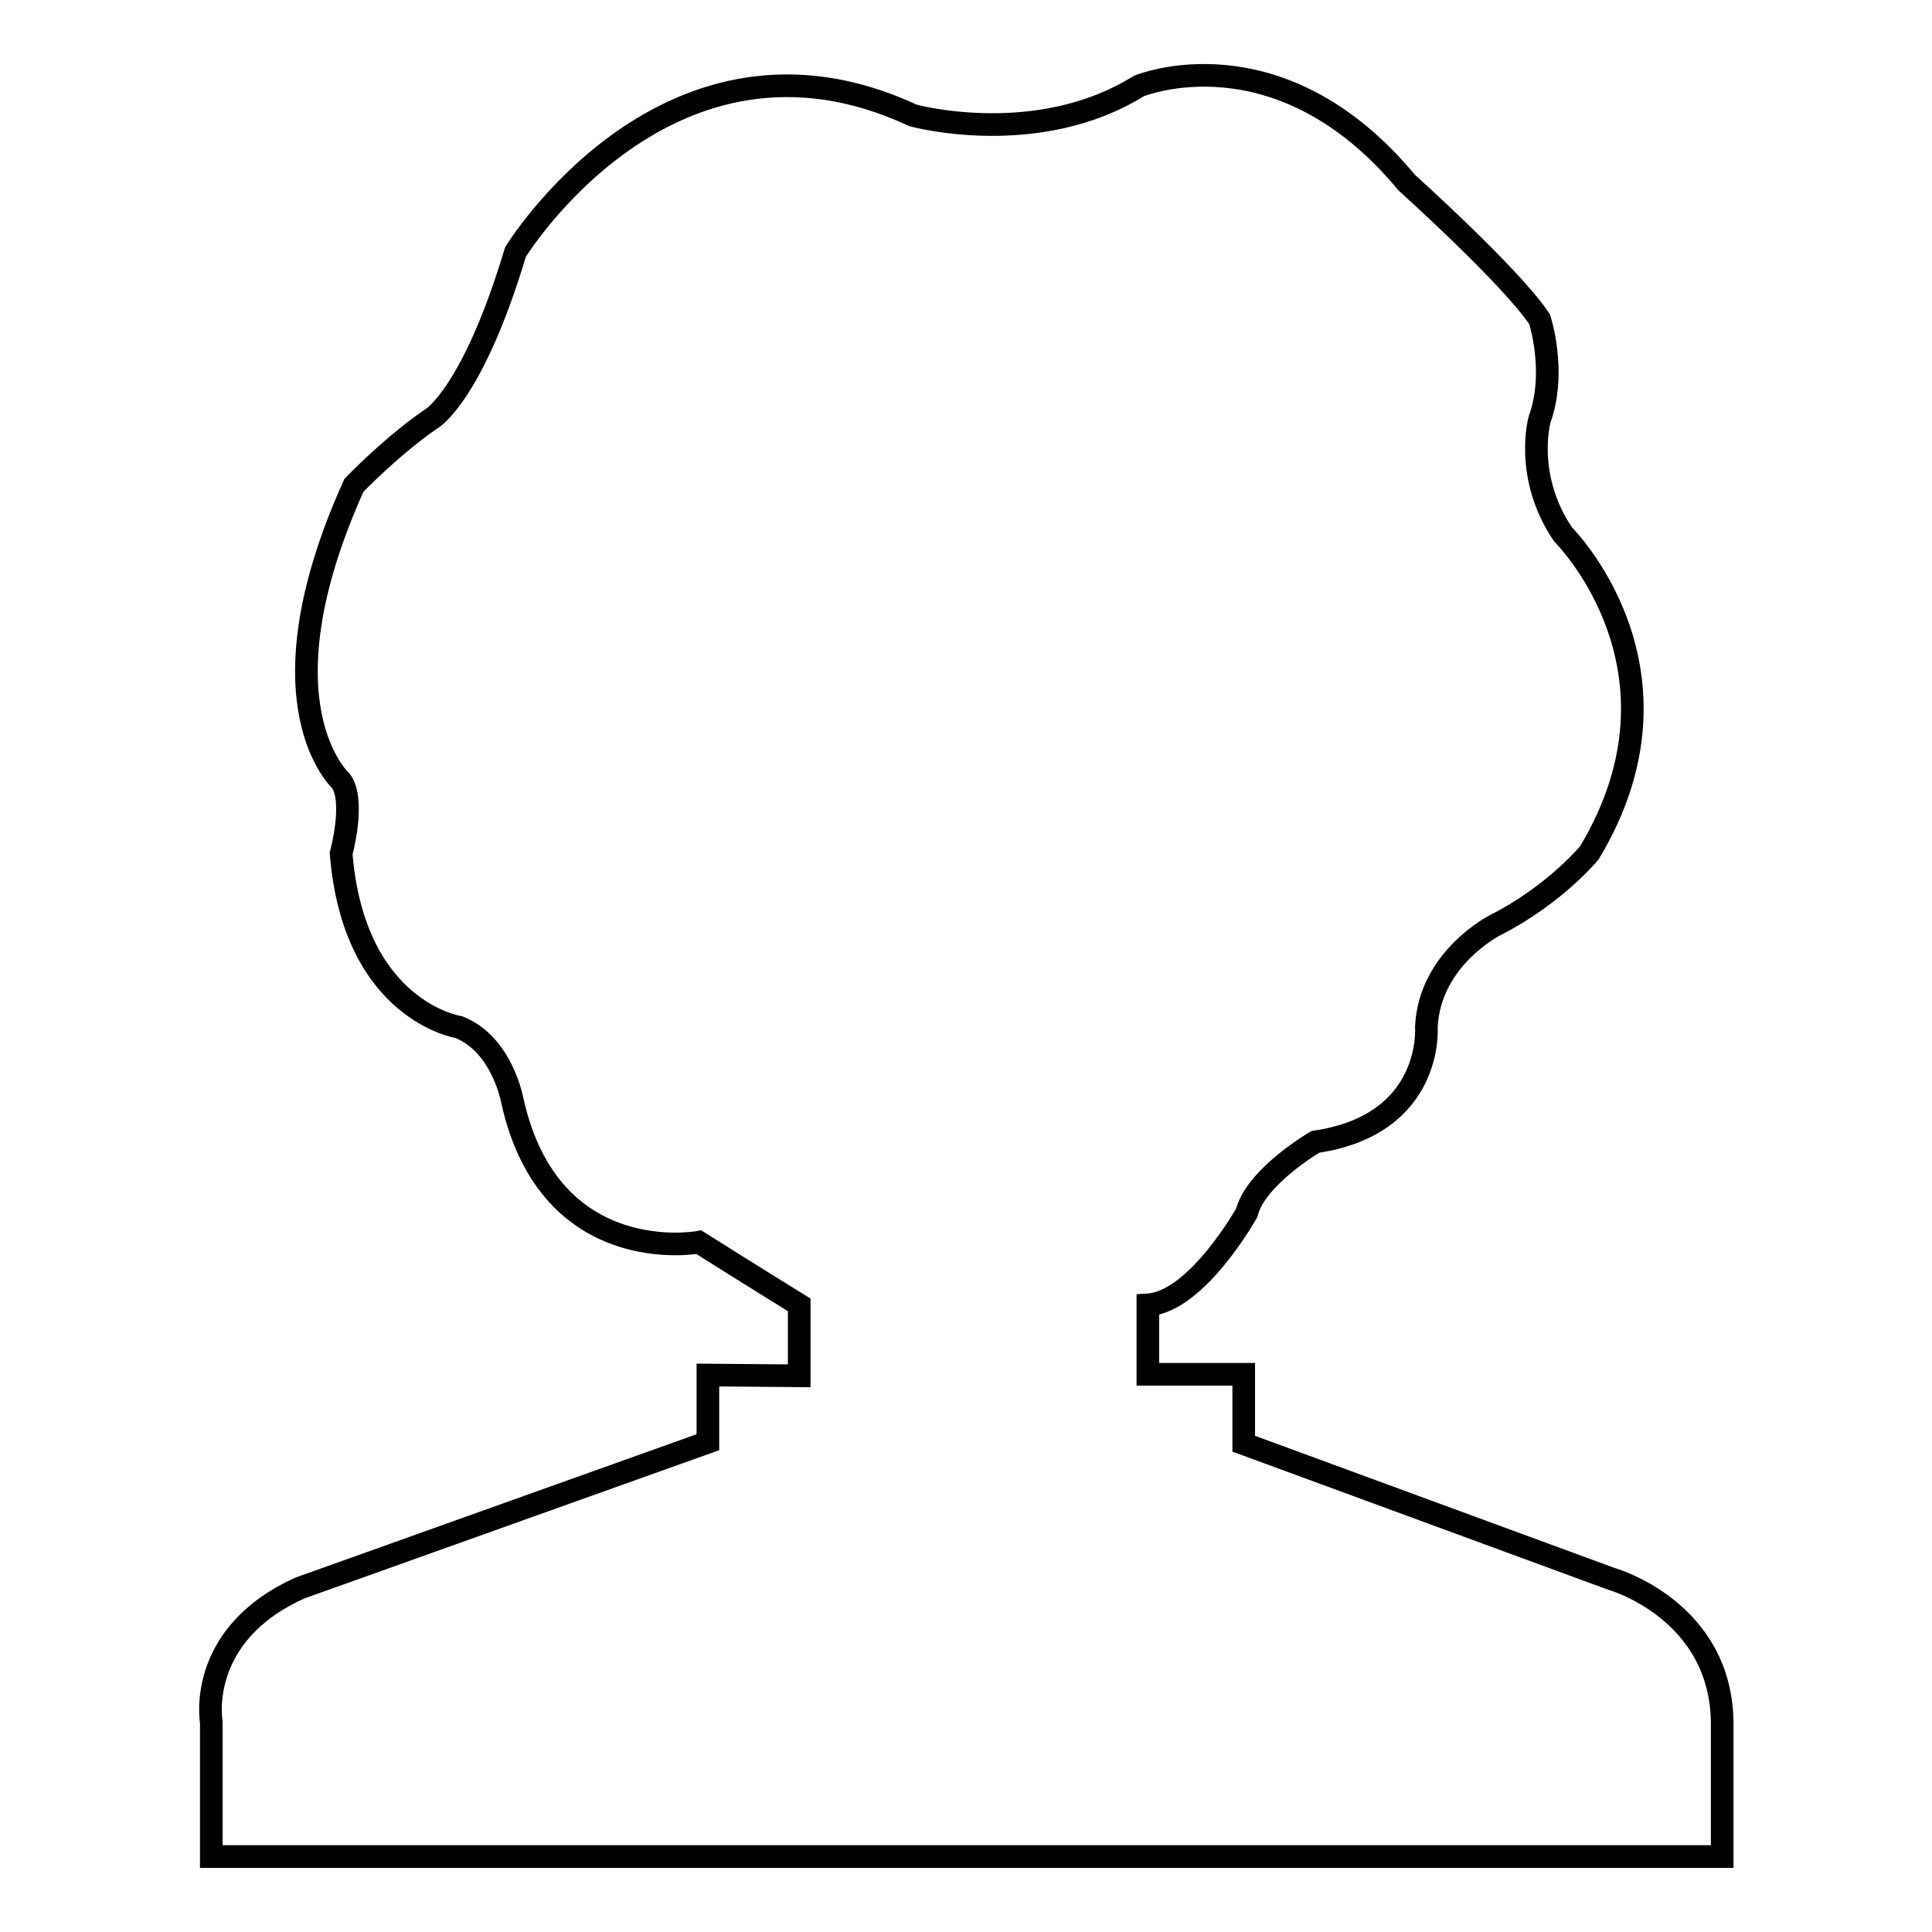 <?xml version="1.0" encoding="utf-8"?>
<!-- Svg Vector Icons : http://www.onlinewebfonts.com/icon -->
<!DOCTYPE svg PUBLIC "-//W3C//DTD SVG 1.1//EN" "http://www.w3.org/Graphics/SVG/1.1/DTD/svg11.dtd">
<svg version="1.1" xmlns="http://www.w3.org/2000/svg" xmlns:xlink="http://www.w3.org/1999/xlink" x="0px" y="0px" viewBox="0 0 256 256" enable-background="new 0 0 256 256" xml:space="preserve">
<g><g><path stroke-width="3" fill-opacity="0" stroke="#000000"  d="M105.9,182.3v-9.4c0,0-6-3.7-13.3-8.3c0,0-19.7,3.7-24.7-18.7c0,0-1.3-7.5-7.1-9.8c0,0-13.9-2.1-15.6-23c0,0,1.9-6.9,0-9.6c0,0-11.4-10.2,1.7-39.2c0,0,5.2-5.4,10.4-8.9c0,0,5.4-3.3,11-22c0,0,20.3-33.2,52.7-18.1c0,0,16.4,4.5,29.9-3.9c0,0,18.5-7.7,35.5,12.8c0,0,13.9,12.5,17.6,18.1c0,0,2.3,6.9,0,13.3c0,0-2.1,7.5,3.1,15.2c0,0,18.1,17.9,3.5,42.2c0,0-4.6,5.6-12.5,9.6c0,0-8.7,4.4-9.1,13.5c0,0,1,12.9-14.7,15.2c0,0-7.9,4.6-9.1,9.4c0,0-6.6,11.8-13.1,12.2v9.2h12.7v9.2l48.7,17.9c0,0,14.7,4.1,14.7,19.3V246H28v-17.8c0,0-2.1-11.6,11.8-17.8l54-19.3v-8.9L105.9,182.3z"/></g></g>
</svg>